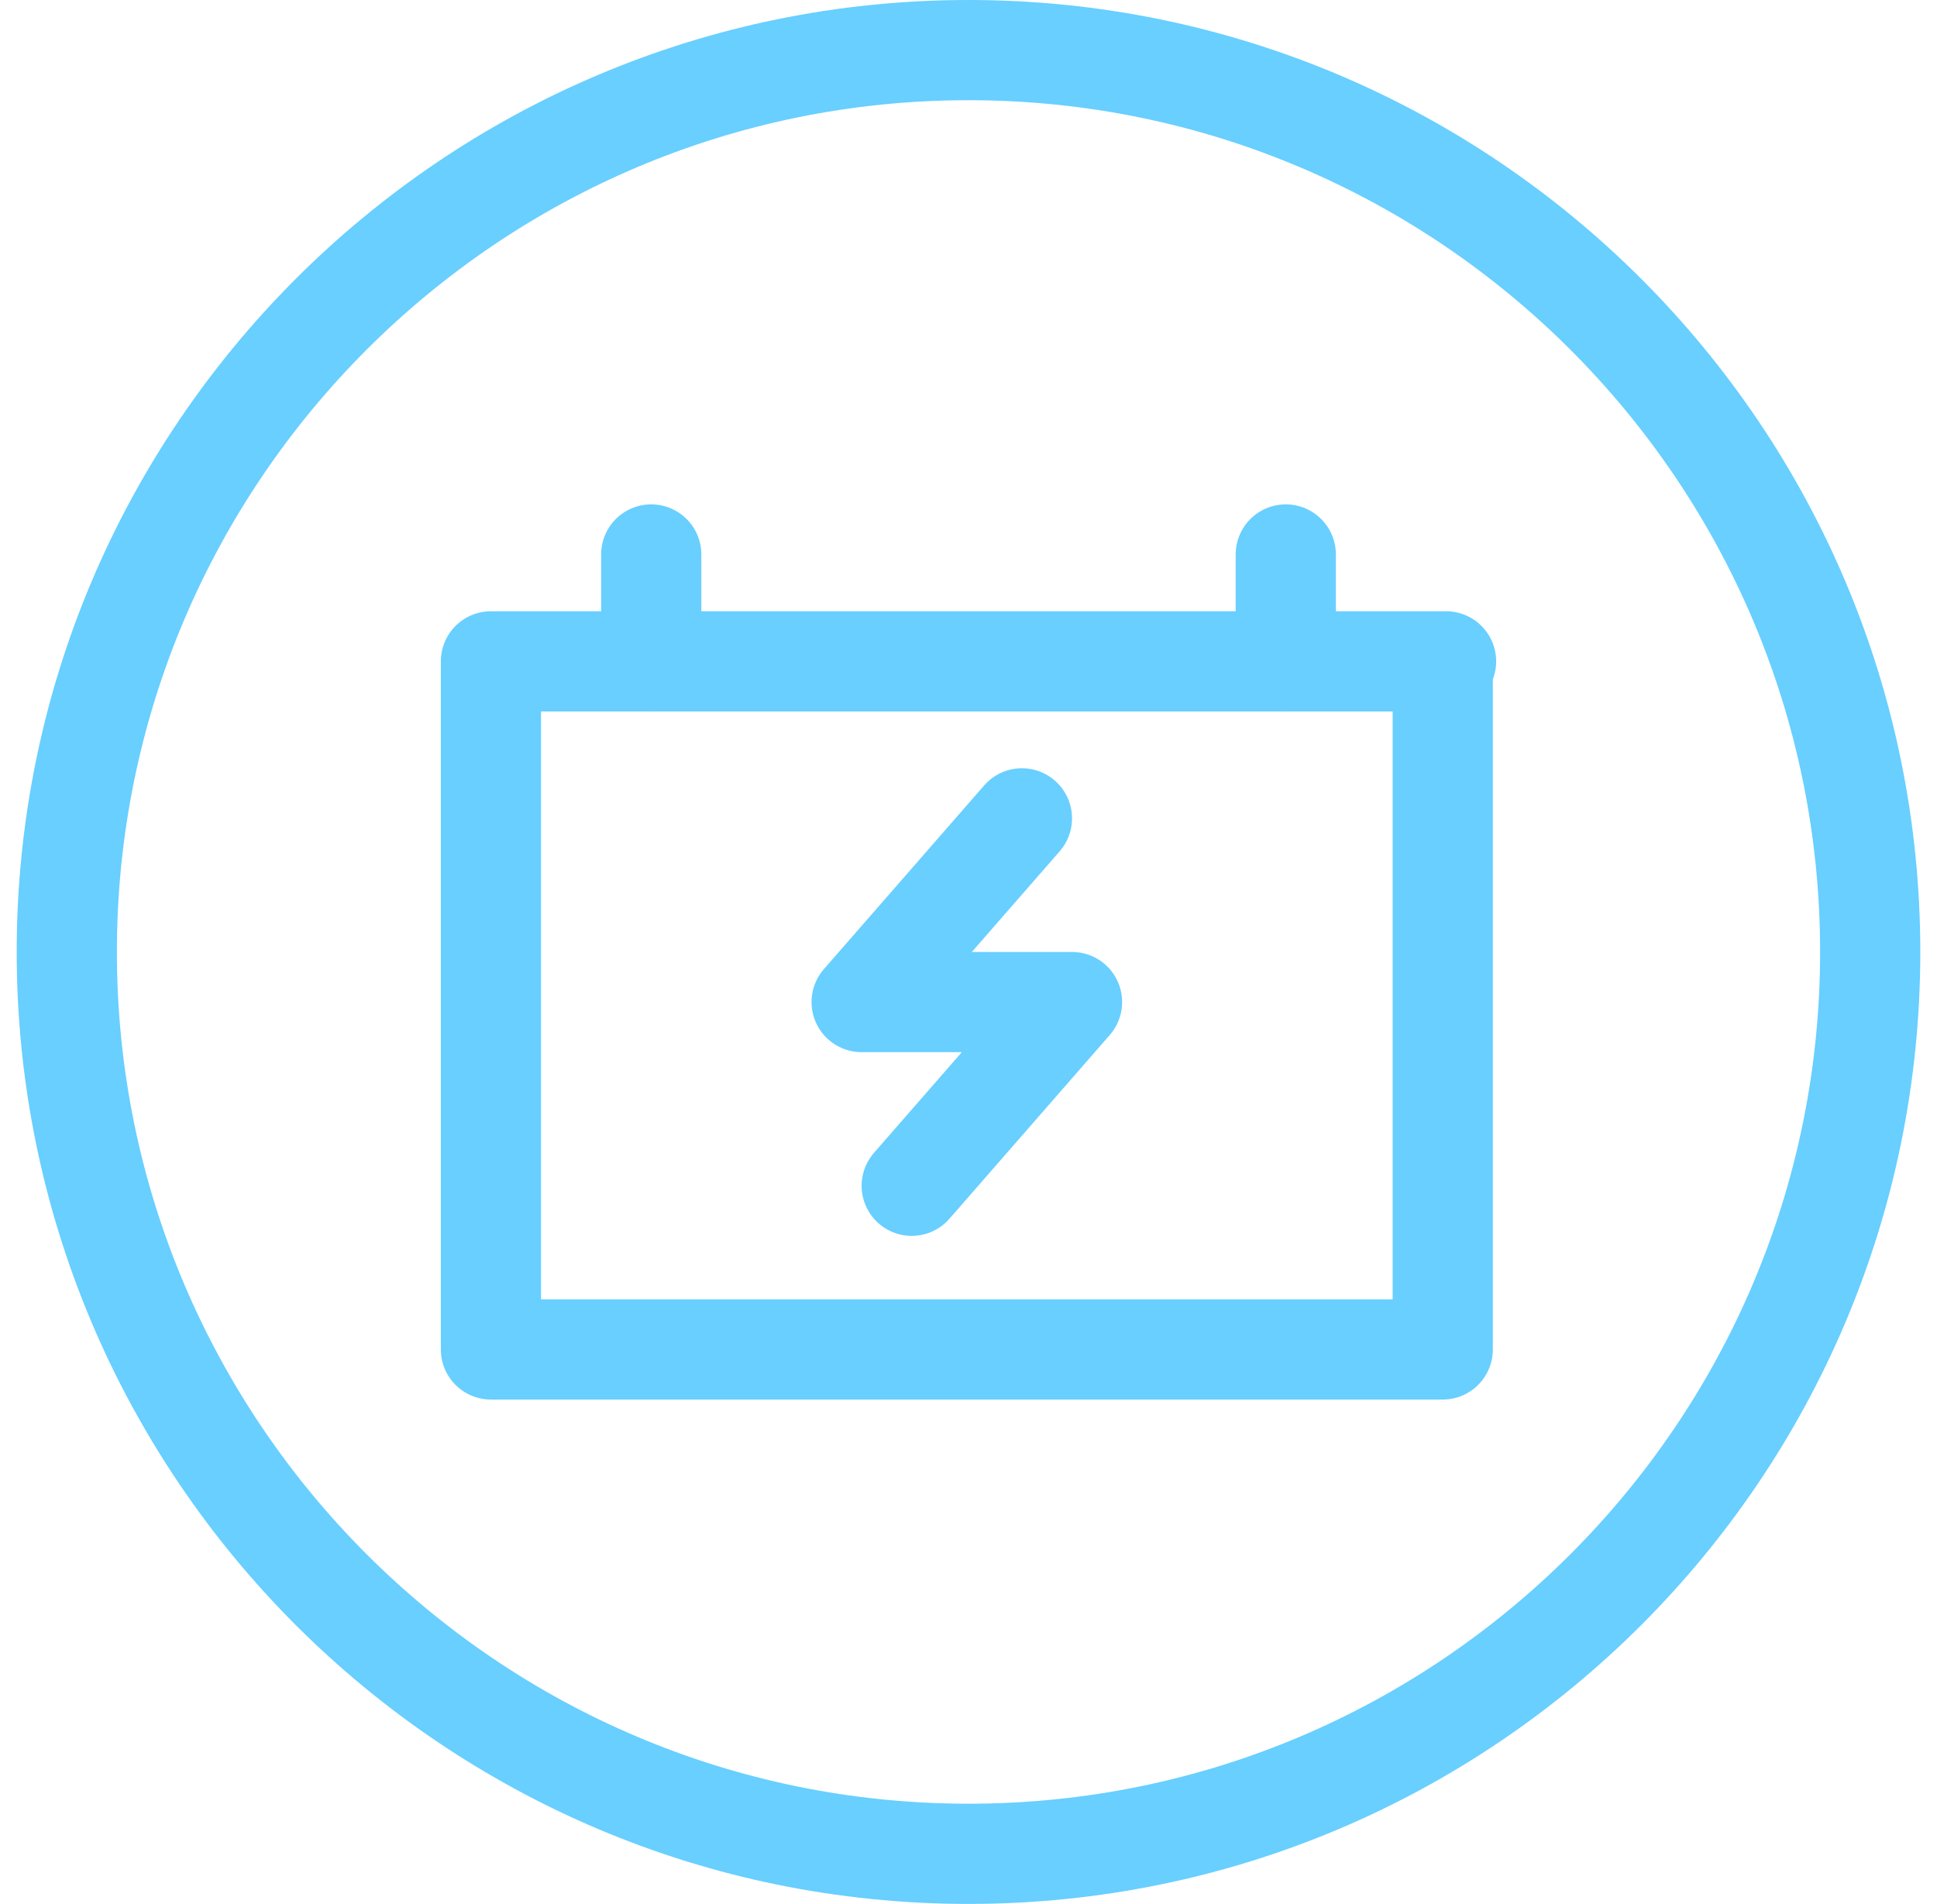 <?xml version="1.0" encoding="UTF-8"?>
<svg xmlns="http://www.w3.org/2000/svg" width="58" height="57" xmlns:xlink="http://www.w3.org/1999/xlink" version="1.1" viewBox="0 0 57 57">
  <defs>
    <style>
      .cls-1, .cls-2, .cls-3, .cls-4 {
        fill: none;
      }

      .cls-2 {
        stroke-linecap: round;
      }

      .cls-2, .cls-3 {
        stroke-linejoin: round;
      }

      .cls-2, .cls-3, .cls-4 {
        stroke: #68cfff;
        stroke-width: 3px;
      }

      .cls-5 {
        clip-path: url(#clippath);
      }
    </style>
    <clipPath id="clippath">
      <rect class="cls-1" y="0" width="57" height="57"/>
    </clipPath>
  </defs>
  <!-- Generator: Adobe Illustrator 28.7.1, SVG Export Plug-In . SVG Version: 1.2.0 Build 142)  -->
  <g>
    <g id="Layer_1">
      <g class="cls-5">
        <g>
          <path class="cls-2" d="M19,16.6v3.2"/>
          <path class="cls-2" d="M38,16.6v3.2"/>
          <path class="cls-2" d="M30.1,24.5l-4.8,5.5h6.3l-4.8,5.5"/>
          <path class="cls-3" d="M42.8,19.8H14.2v20.6h28.5v-20.6Z"/>
          <path class="cls-4" d="M55.5,28.5c0-14.9-12.1-27-27-27S1.5,13.6,1.5,28.5s12.1,27,27,27,27-12.1,27-27Z"/>
        </g>
      </g>
    </g>
  </g>
</svg>